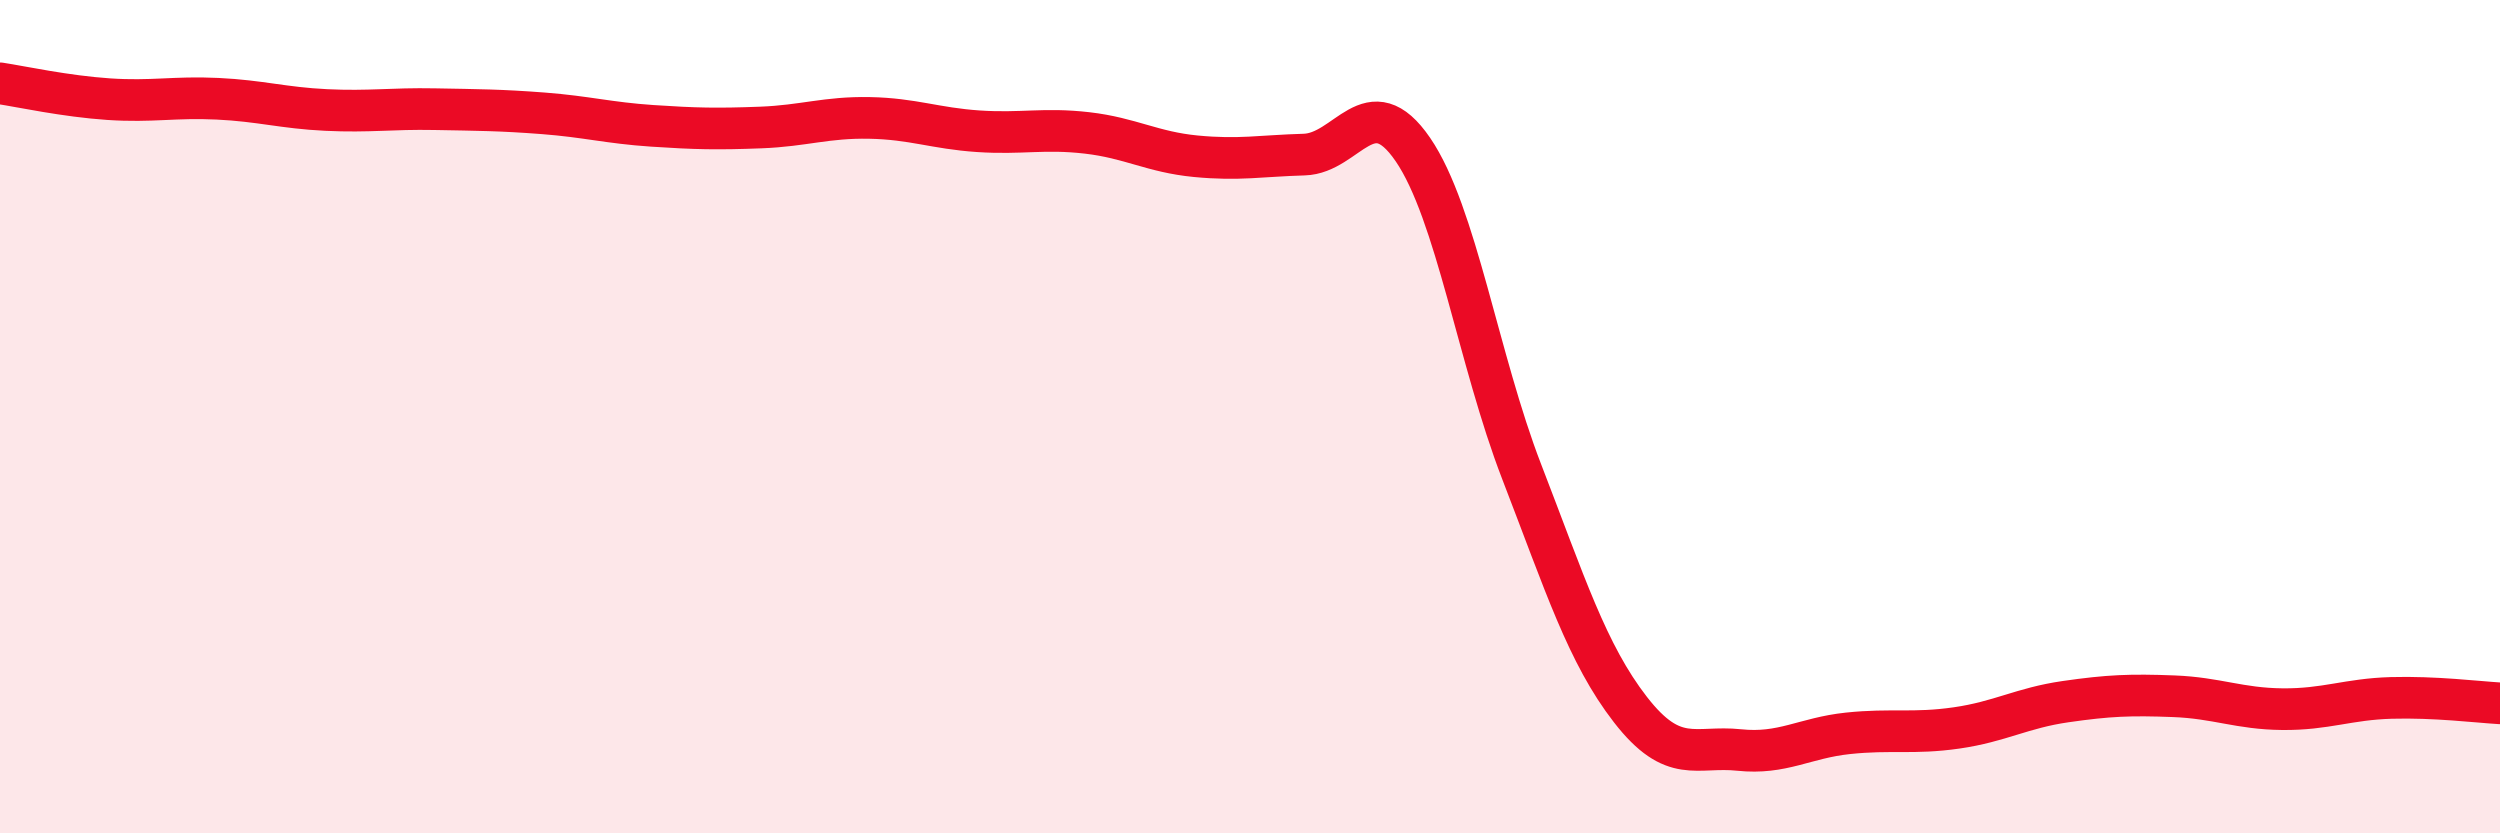 
    <svg width="60" height="20" viewBox="0 0 60 20" xmlns="http://www.w3.org/2000/svg">
      <path
        d="M 0,2 C 0.52,2.08 1.57,2.31 2.61,2.38 C 3.65,2.45 4.18,2.32 5.22,2.37 C 6.26,2.42 6.79,2.59 7.83,2.64 C 8.87,2.69 9.39,2.6 10.43,2.62 C 11.47,2.64 12,2.64 13.04,2.72 C 14.08,2.8 14.61,2.95 15.65,3.02 C 16.69,3.09 17.22,3.1 18.26,3.06 C 19.3,3.02 19.83,2.81 20.87,2.83 C 21.91,2.85 22.44,3.08 23.48,3.15 C 24.52,3.22 25.05,3.07 26.09,3.19 C 27.13,3.31 27.66,3.65 28.7,3.75 C 29.74,3.85 30.26,3.74 31.3,3.71 C 32.34,3.68 32.87,2.07 33.91,3.59 C 34.95,5.11 35.48,8.63 36.52,11.32 C 37.56,14.01 38.09,15.69 39.13,17.03 C 40.17,18.37 40.7,17.89 41.74,18 C 42.78,18.11 43.31,17.71 44.35,17.6 C 45.39,17.49 45.92,17.62 46.96,17.47 C 48,17.32 48.53,16.99 49.57,16.84 C 50.61,16.69 51.13,16.67 52.17,16.71 C 53.21,16.75 53.74,17.01 54.78,17.02 C 55.82,17.03 56.35,16.78 57.39,16.75 C 58.43,16.72 59.48,16.85 60,16.88L60 20L0 20Z"
        fill="#EB0A25"
        opacity="0.1"
        stroke-linecap="round"
        stroke-linejoin="round"
      />
      <path
        d="M 0,2 C 0.52,2.08 1.57,2.31 2.61,2.38 C 3.65,2.45 4.18,2.32 5.22,2.37 C 6.26,2.42 6.79,2.59 7.83,2.64 C 8.87,2.69 9.39,2.6 10.43,2.62 C 11.47,2.64 12,2.64 13.04,2.72 C 14.08,2.8 14.61,2.95 15.65,3.02 C 16.69,3.09 17.22,3.1 18.26,3.06 C 19.3,3.02 19.83,2.81 20.87,2.83 C 21.91,2.85 22.44,3.08 23.48,3.15 C 24.52,3.22 25.05,3.07 26.09,3.19 C 27.13,3.31 27.66,3.65 28.7,3.75 C 29.74,3.85 30.26,3.74 31.3,3.71 C 32.34,3.68 32.87,2.07 33.91,3.59 C 34.95,5.11 35.48,8.63 36.52,11.32 C 37.56,14.01 38.09,15.69 39.13,17.03 C 40.17,18.37 40.7,17.89 41.74,18 C 42.78,18.11 43.31,17.71 44.35,17.6 C 45.39,17.49 45.92,17.62 46.96,17.47 C 48,17.32 48.53,16.99 49.57,16.84 C 50.61,16.69 51.13,16.67 52.17,16.71 C 53.21,16.75 53.74,17.01 54.78,17.02 C 55.82,17.03 56.35,16.78 57.39,16.75 C 58.43,16.72 59.48,16.85 60,16.88"
        stroke="#EB0A25"
        stroke-width="1"
        fill="none"
        stroke-linecap="round"
        stroke-linejoin="round"
      />
    </svg>
  